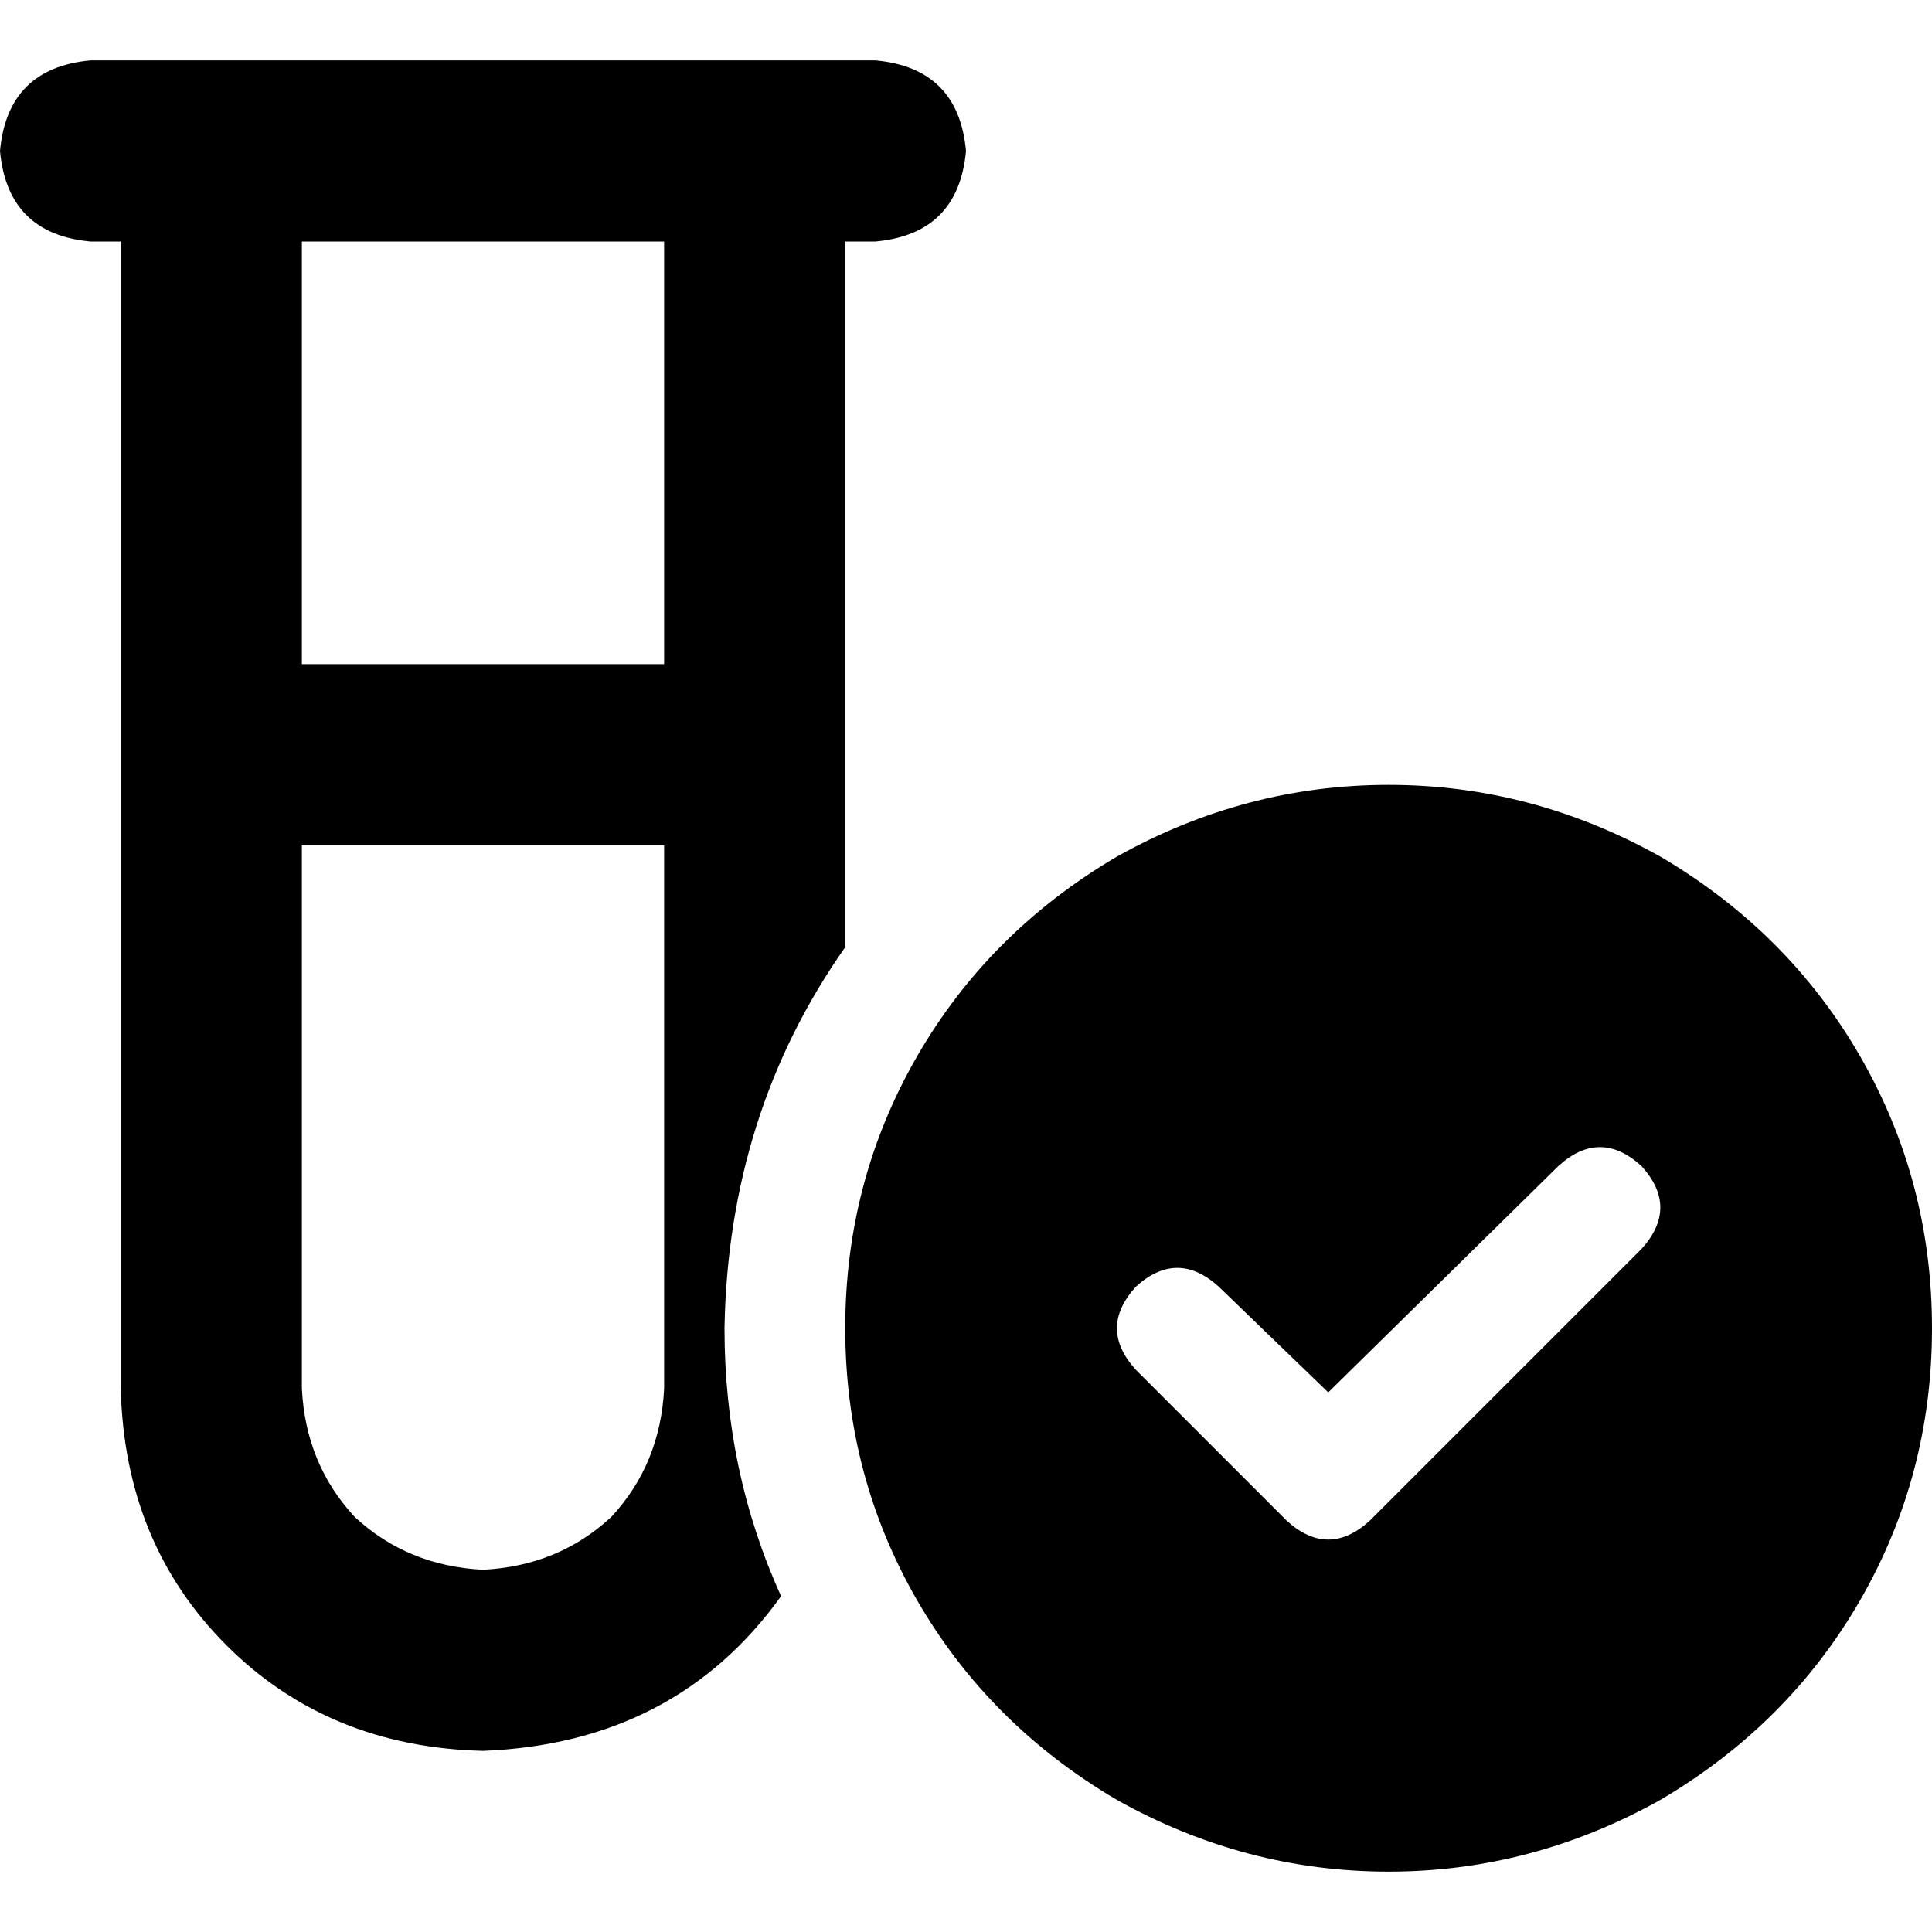 <svg xmlns="http://www.w3.org/2000/svg" viewBox="0 0 512 512">
  <path d="M 0 40 Q 2 18 24 16 L 32 16 L 232 16 Q 254 18 256 40 Q 254 62 232 64 L 224 64 L 224 64 L 224 251 L 224 251 Q 193 295 192 352 Q 192 390 207 423 Q 179 462 128 464 Q 87 463 60 436 Q 33 409 32 368 L 32 64 L 32 64 L 24 64 L 24 64 Q 2 62 0 40 L 0 40 Z M 80 64 L 80 176 L 80 64 L 80 176 L 176 176 L 176 176 L 176 64 L 176 64 L 80 64 L 80 64 Z M 80 224 L 80 368 L 80 224 L 80 368 Q 81 388 94 402 Q 108 415 128 416 Q 148 415 162 402 Q 175 388 176 368 L 176 224 L 176 224 L 80 224 L 80 224 Z M 224 352 Q 224 313 243 280 L 243 280 L 243 280 Q 262 247 296 227 Q 330 208 368 208 Q 406 208 440 227 Q 474 247 493 280 Q 512 313 512 352 Q 512 391 493 424 Q 474 457 440 477 Q 406 496 368 496 Q 330 496 296 477 Q 262 457 243 424 Q 224 391 224 352 L 224 352 Z M 435 309 Q 424 299 413 309 L 352 369 L 352 369 L 323 341 L 323 341 Q 312 331 301 341 Q 291 352 301 363 L 341 403 L 341 403 Q 352 413 363 403 L 435 331 L 435 331 Q 445 320 435 309 L 435 309 Z" />
</svg>